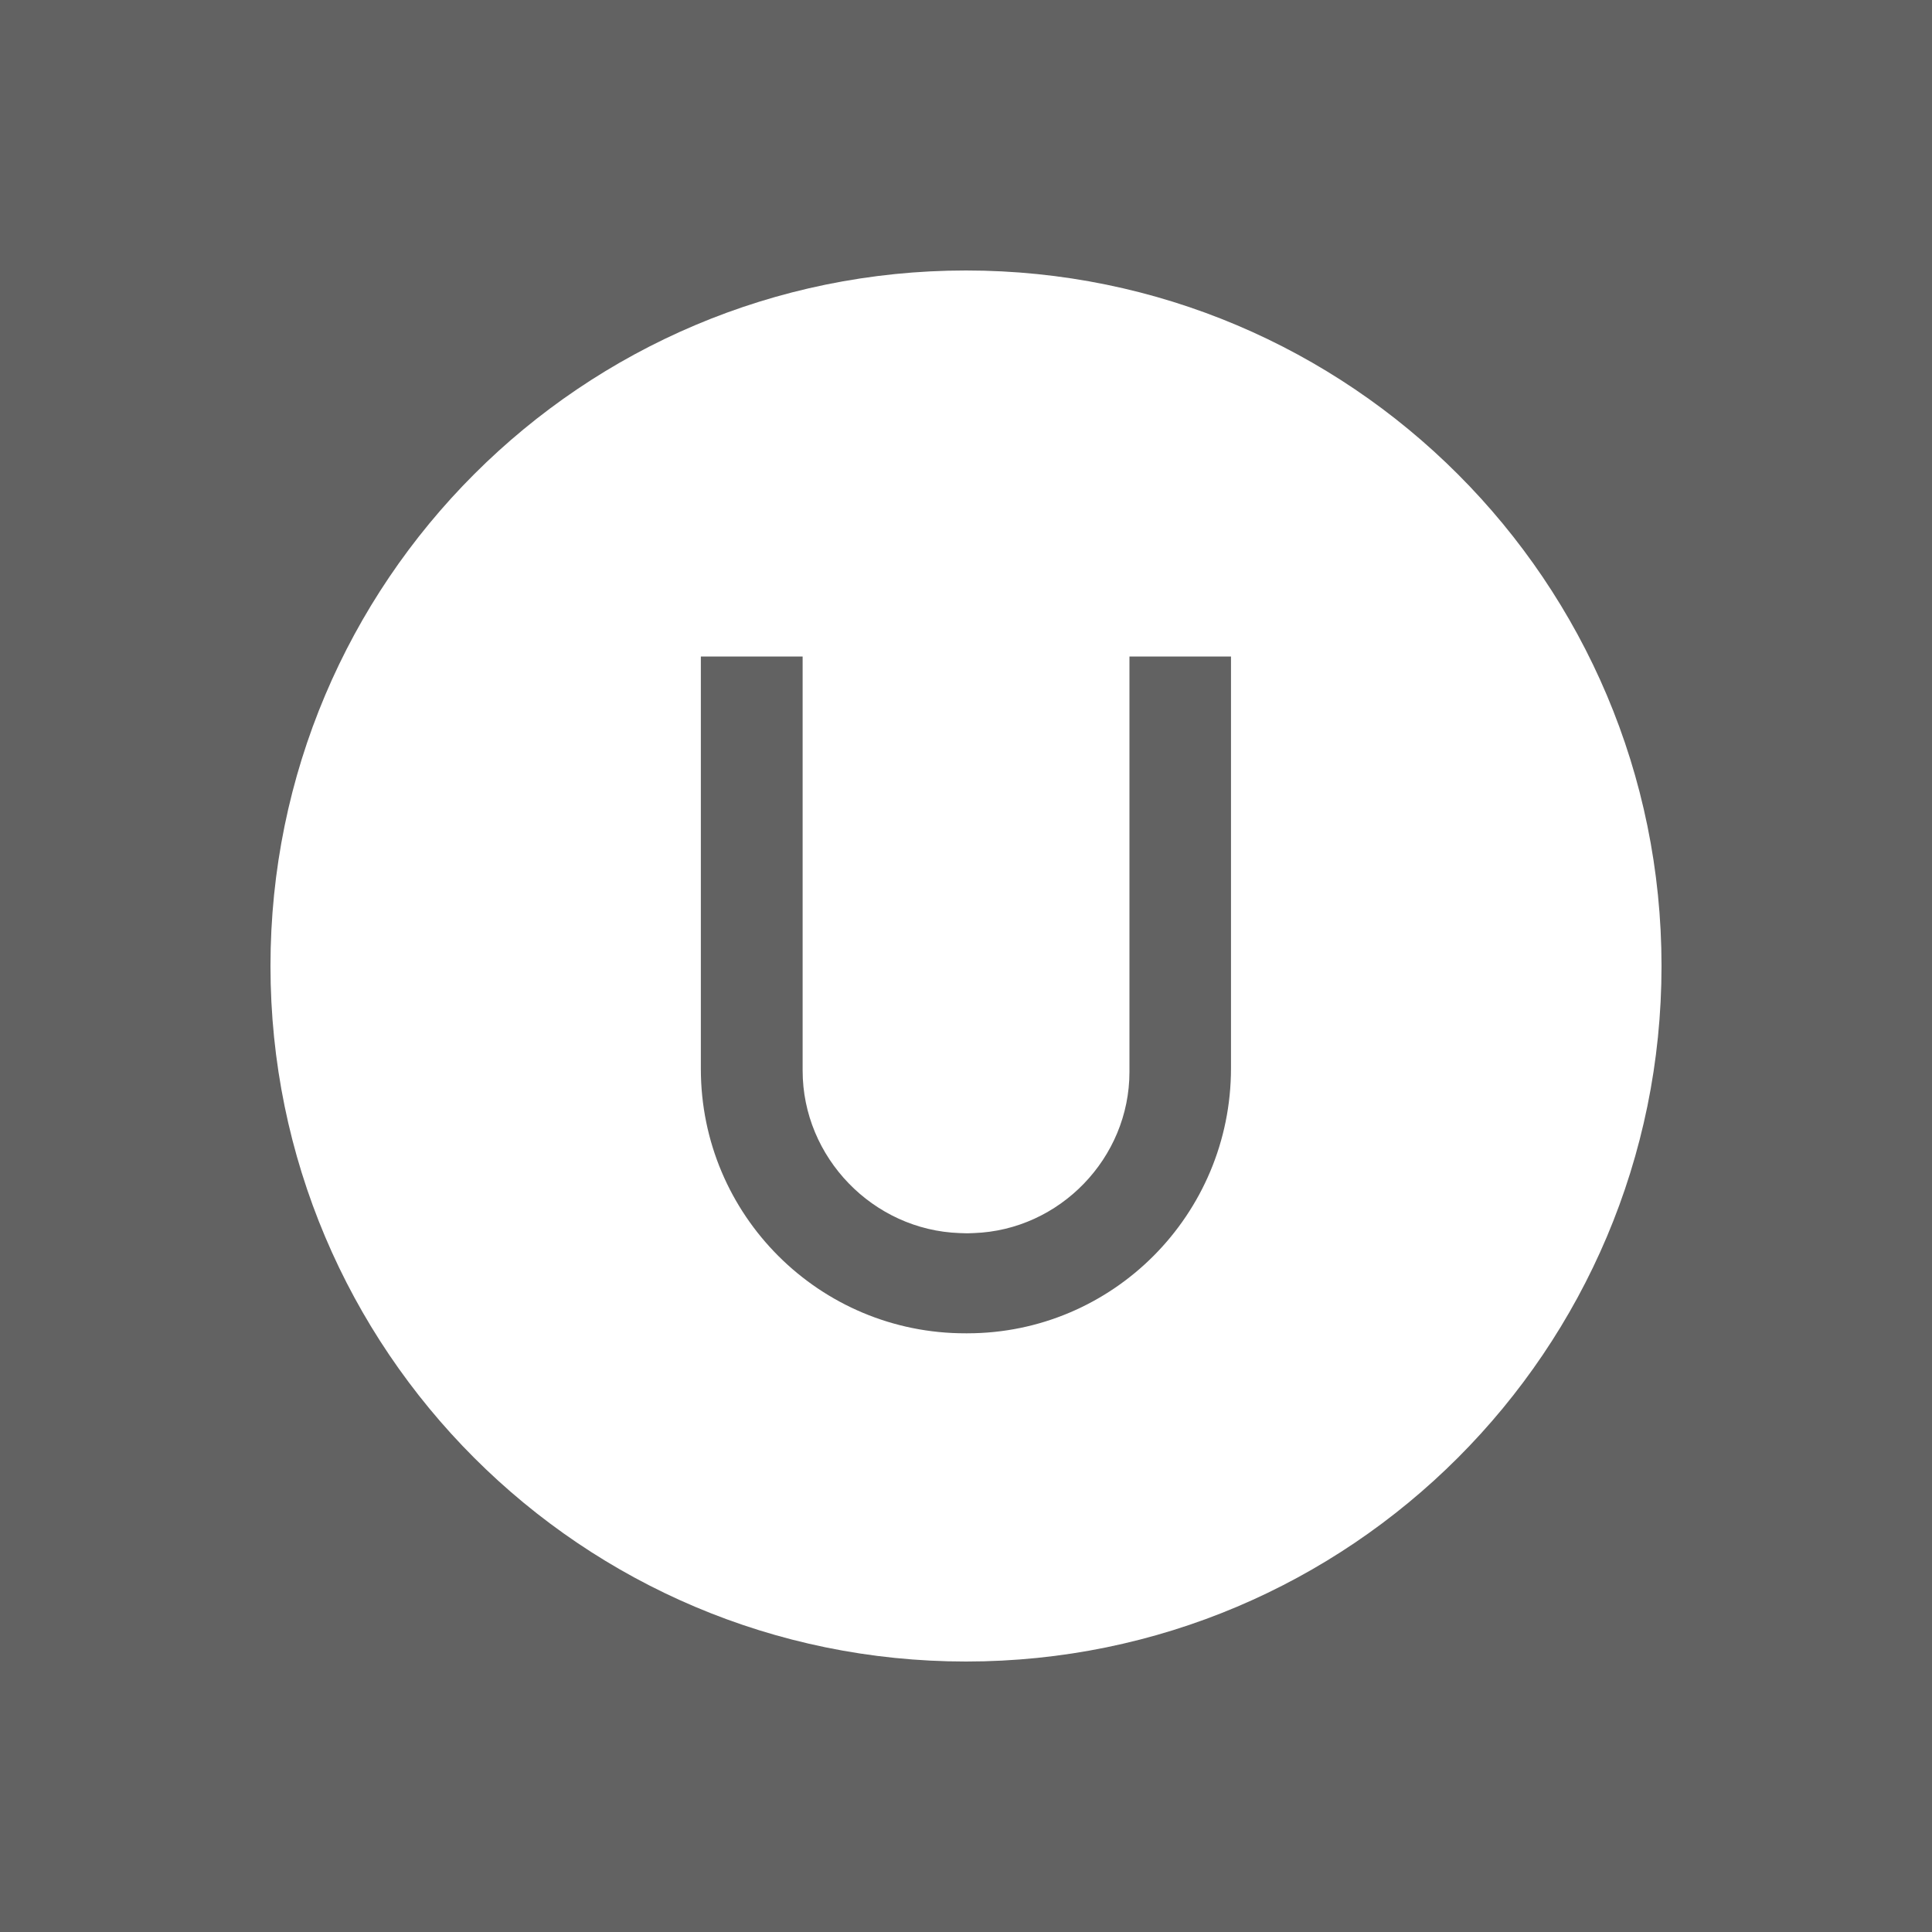 <svg width="25" height="25" viewBox="0 0 25 25" fill="none" xmlns="http://www.w3.org/2000/svg">
<rect width="25" height="25" fill="#626262"/>
<path fill-rule="evenodd" clip-rule="evenodd" d="M21.5 12.5C21.5 17.471 17.471 21.5 12.5 21.5C7.529 21.5 3.5 17.471 3.5 12.5C3.5 7.529 7.529 3.5 12.5 3.5C17.471 3.5 21.5 7.529 21.5 12.5ZM14.615 13.871V8.495H15.929V13.823C15.929 15.718 14.401 17.253 12.516 17.253L12.499 17.253C10.605 17.258 9.069 15.725 9.069 13.831V8.495H10.386V13.854C10.386 14.977 11.297 15.918 12.419 15.956C12.419 15.956 12.506 15.959 12.516 15.959C12.523 15.959 12.6 15.956 12.6 15.956C13.713 15.918 14.615 14.985 14.615 13.871Z" fill="white"/>
</svg>
